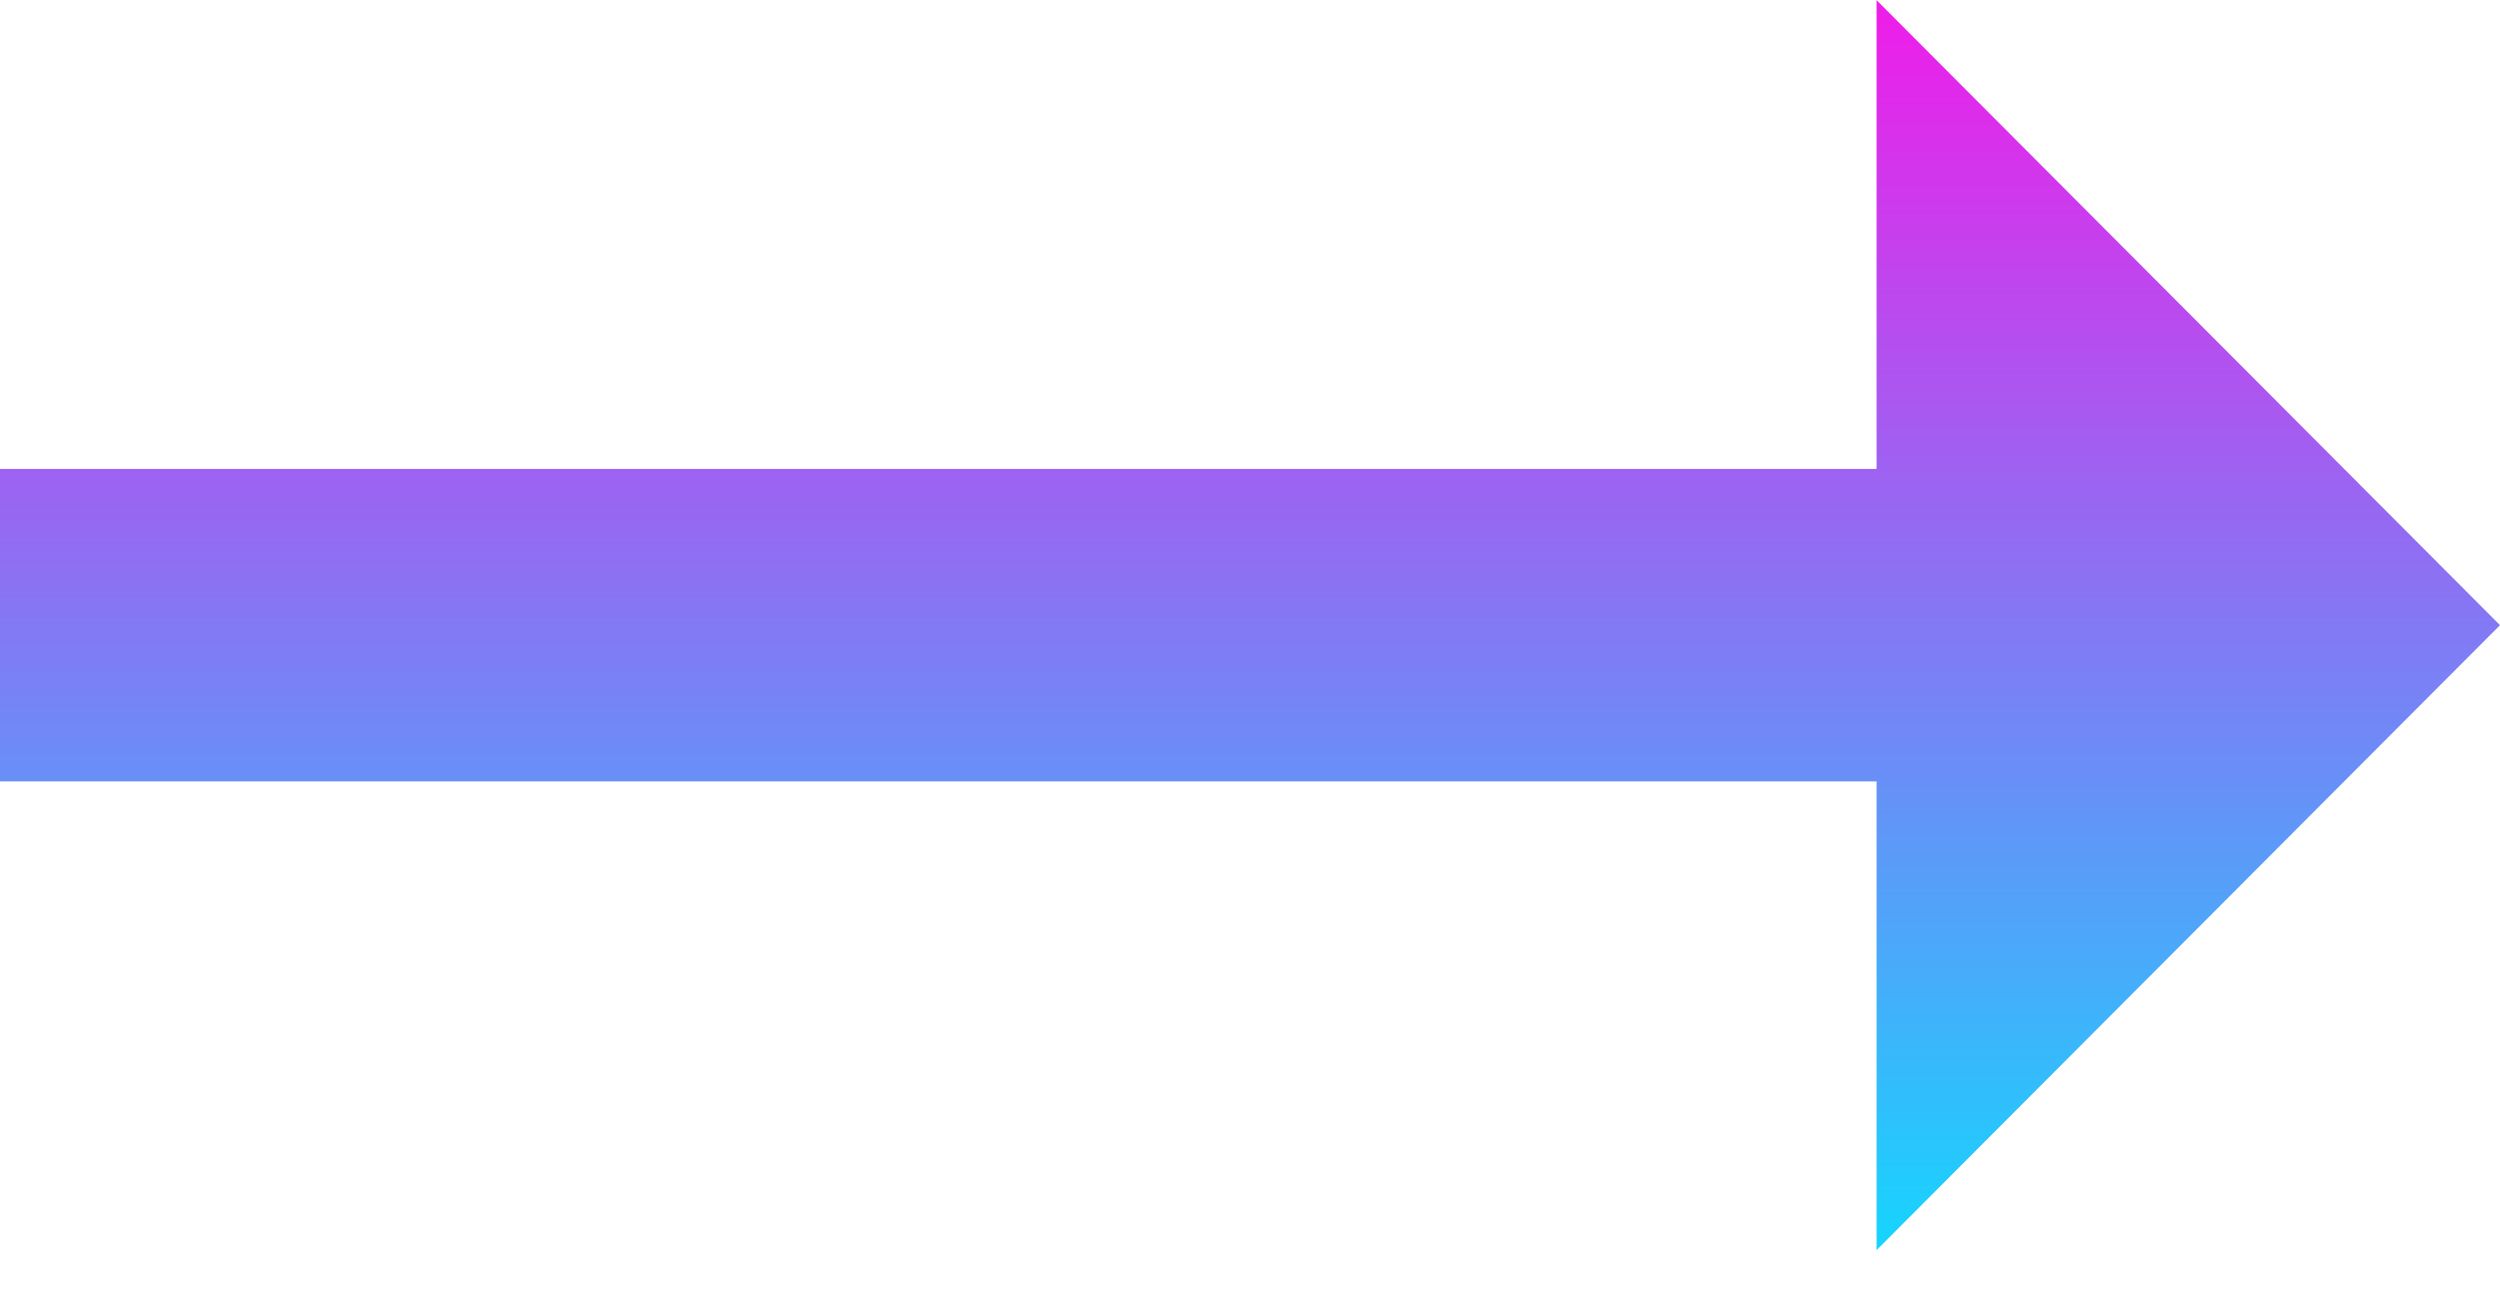 <svg width="64" height="33" viewBox="0 0 64 33" fill="none" xmlns="http://www.w3.org/2000/svg">
<path d="M48.04 12.004H0V20.004H48.04V32.004L64 16.004L48.04 0.004V12.004Z" fill="url(#paint0_linear_104_86)"/>
<defs>
<linearGradient id="paint0_linear_104_86" x1="32" y1="0.004" x2="32" y2="32.004" gradientUnits="userSpaceOnUse">
<stop stop-color="#F01CE9"/>
<stop offset="1" stop-color="#16D5FF"/>
</linearGradient>
</defs>
</svg>
